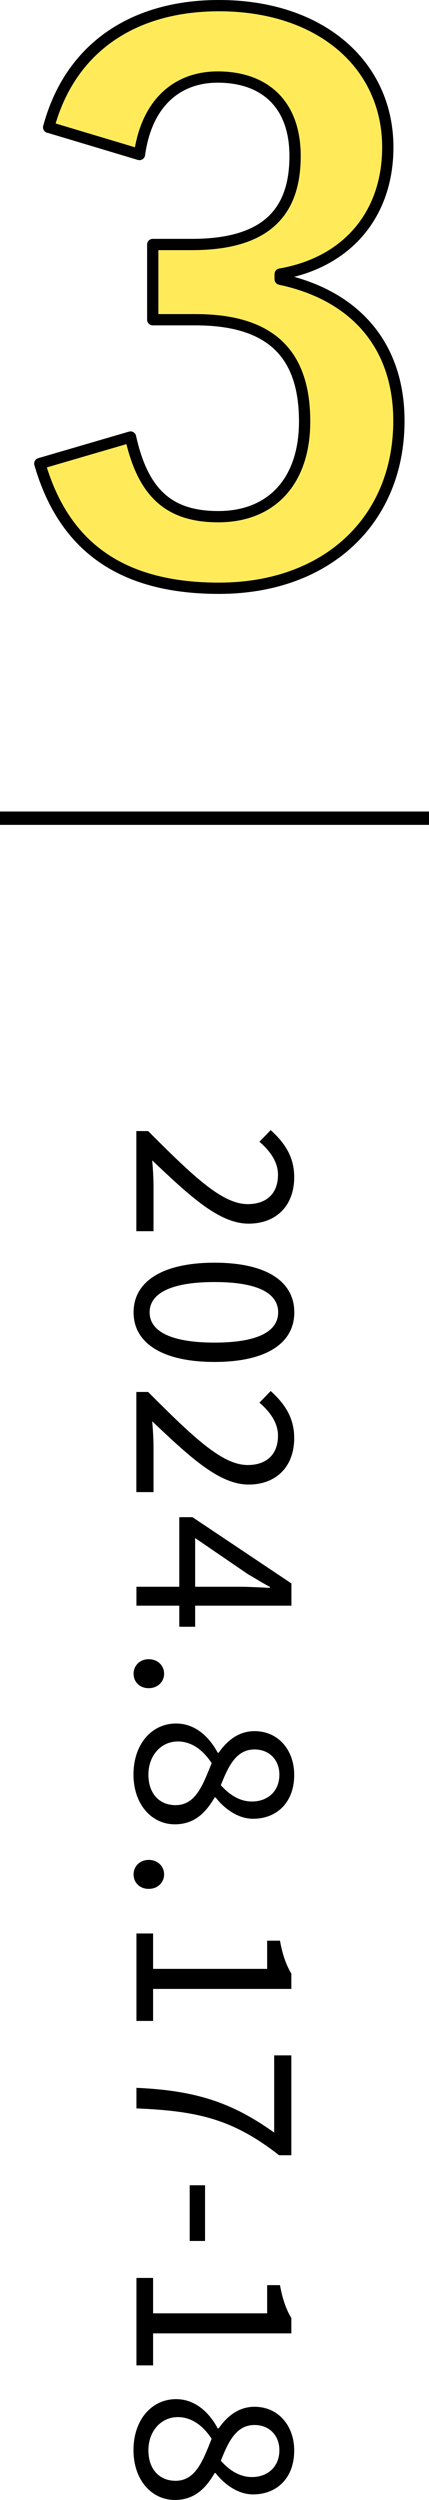 <?xml version="1.0" encoding="UTF-8"?><svg id="_レイヤー_2" xmlns="http://www.w3.org/2000/svg" viewBox="0 0 49.46 288.13"><defs><style>.cls-1{fill:#ffeb5a;stroke:#000;stroke-linecap:round;stroke-linejoin:round;stroke-width:1.3px;}</style></defs><g id="bg"><path class="cls-1" d="M5.61,14.68C8.07,5.5,15.38.65,25.24.65c11.82,0,19.47,6.89,19.47,16.32,0,7.65-4.59,13.26-12.41,14.62v.59c8.76,1.87,13.69,7.74,13.69,16.32,0,11.48-8.33,19.3-20.74,19.3-10.71,0-17.77-4.34-20.66-14.37l10.46-3.06c1.45,6.55,4.51,9.18,10.12,9.18,6.12,0,9.95-4.08,9.95-10.97,0-7.4-3.49-11.73-12.58-11.73h-4.93v-8.67h4.51c8.5,0,11.9-3.66,11.9-10.2,0-5.95-3.49-9.1-8.93-9.1-4.51,0-8.16,2.81-9.01,8.93l-10.46-3.14Z"/><rect y="93.53" width="49.46" height="1.54"/><path d="M17.1,130.38c5.35,5.37,8.57,8.4,11.47,8.4,2.04,0,3.48-1.11,3.48-3.39,0-1.5-.95-2.78-2.14-3.8l1.3-1.34c1.64,1.49,2.71,3.1,2.71,5.42,0,3.3-2.08,5.36-5.26,5.36-3.35,0-6.68-3.08-11.11-7.29.08.97.15,2.08.15,3v5.16h-1.98v-11.54h1.36Z"/><path d="M24.73,145.53c5.99,0,9.2,2.16,9.2,5.72s-3.22,5.72-9.2,5.72-9.33-2.16-9.33-5.72,3.34-5.72,9.33-5.72ZM24.73,154.74c5.23,0,7.34-1.41,7.34-3.49s-2.11-3.49-7.34-3.49-7.48,1.41-7.48,3.49,2.24,3.49,7.48,3.49Z"/><path d="M17.1,160.45c5.35,5.37,8.57,8.4,11.47,8.4,2.04,0,3.48-1.11,3.48-3.39,0-1.5-.95-2.78-2.14-3.8l1.3-1.34c1.64,1.49,2.71,3.1,2.71,5.42,0,3.3-2.08,5.36-5.26,5.36-3.35,0-6.68-3.08-11.11-7.29.08.97.15,2.08.15,3v5.16h-1.98v-11.54h1.36Z"/><path d="M27.7,182.88c.94,0,2.48.08,3.42.13v-.11c-.85-.45-1.63-.95-2.52-1.46l-6.1-4.17v10.22h-1.83v-12.63h1.52l11.41,7.64v2.56H15.73v-2.18h11.97Z"/><path d="M17.14,191.23c1.06,0,1.78.75,1.78,1.67s-.72,1.67-1.78,1.67-1.74-.75-1.74-1.67.72-1.67,1.74-1.67Z"/><path d="M20.3,198.64c2.32,0,3.91,1.69,4.8,3.37h.11c.92-1.33,2.25-2.49,4.13-2.49,2.75,0,4.58,2.18,4.58,5.05,0,3.13-1.97,5.05-4.75,5.05-1.87,0-3.48-1.36-4.31-2.46h-.11c-.94,1.59-2.2,3.1-4.59,3.1-2.68,0-4.77-2.3-4.77-5.75s2.07-5.87,4.91-5.87ZM20.23,208.05c2.31,0,3.14-2.26,4.17-4.84-.93-1.44-2.26-2.5-3.89-2.5-1.97,0-3.4,1.64-3.4,3.83s1.28,3.51,3.12,3.51ZM29.05,207.63c1.76,0,3.16-1.13,3.16-3.1,0-1.67-1.14-2.9-2.87-2.9-2.13,0-3.03,1.98-3.88,4.12,1.08,1.21,2.27,1.88,3.58,1.88Z"/><path d="M17.14,214.36c1.06,0,1.78.75,1.78,1.67s-.72,1.67-1.78,1.67-1.74-.75-1.74-1.67.72-1.67,1.74-1.67Z"/><path d="M17.65,222.83v4.09h13.15v-3.25h1.48c.29,1.63.72,2.81,1.31,3.8v1.76h-15.94v3.69h-1.92v-10.08h1.92Z"/><path d="M31.61,245.78v-8.89h1.98v11.51h-1.41c-5.41-4.23-9.48-5.1-16.45-5.4v-2.37c6.73.3,10.98,1.64,15.88,5.16Z"/><path d="M23.64,251.86v6.42h-1.77v-6.42h1.77Z"/><path d="M17.65,262.53v4.09h13.15v-3.25h1.48c.29,1.63.72,2.81,1.31,3.8v1.76h-15.94v3.69h-1.92v-10.08h1.92Z"/><path d="M20.3,276.51c2.32,0,3.91,1.69,4.8,3.37h.11c.92-1.33,2.25-2.49,4.13-2.49,2.75,0,4.58,2.18,4.58,5.05,0,3.13-1.97,5.05-4.75,5.05-1.87,0-3.48-1.36-4.31-2.46h-.11c-.94,1.59-2.2,3.1-4.59,3.1-2.68,0-4.77-2.3-4.77-5.75s2.07-5.87,4.91-5.87ZM20.23,285.92c2.31,0,3.14-2.26,4.17-4.84-.93-1.44-2.26-2.5-3.89-2.5-1.97,0-3.4,1.64-3.4,3.83s1.28,3.51,3.12,3.51ZM29.05,285.49c1.76,0,3.16-1.13,3.16-3.1,0-1.67-1.14-2.9-2.87-2.9-2.13,0-3.03,1.98-3.88,4.12,1.08,1.21,2.27,1.88,3.58,1.88Z"/></g></svg>
